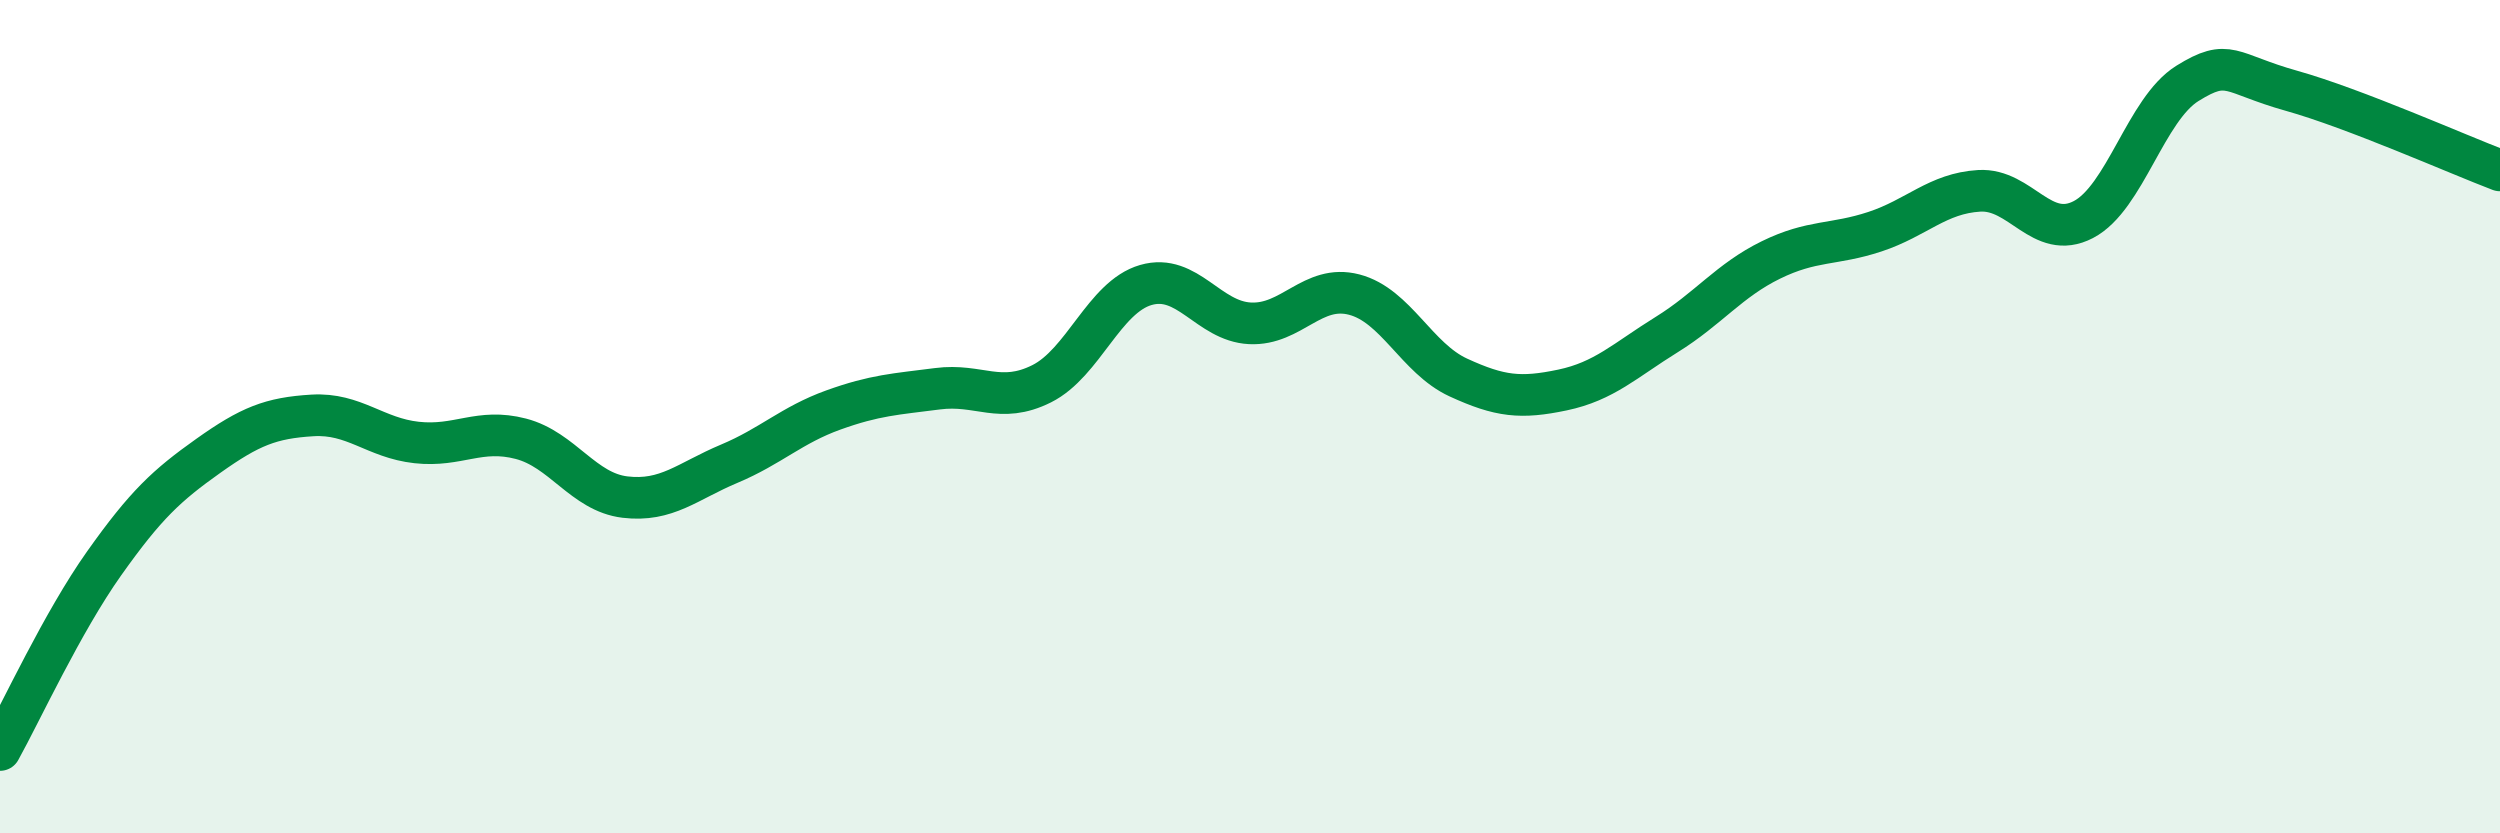 
    <svg width="60" height="20" viewBox="0 0 60 20" xmlns="http://www.w3.org/2000/svg">
      <path
        d="M 0,18 C 0.5,17.1 1.5,14.93 2.5,13.52 C 3.5,12.11 4,11.65 5,10.94 C 6,10.23 6.5,10.03 7.5,9.97 C 8.5,9.91 9,10.51 10,10.62 C 11,10.73 11.5,10.27 12.5,10.53 C 13.5,10.79 14,11.81 15,11.93 C 16,12.05 16.5,11.55 17.5,11.13 C 18.5,10.71 19,10.2 20,9.84 C 21,9.48 21.5,9.46 22.5,9.33 C 23.5,9.2 24,9.71 25,9.21 C 26,8.71 26.5,7.13 27.5,6.84 C 28.5,6.55 29,7.71 30,7.76 C 31,7.81 31.5,6.81 32.5,7.07 C 33.5,7.33 34,8.6 35,9.06 C 36,9.52 36.5,9.57 37.5,9.36 C 38.5,9.15 39,8.65 40,8.03 C 41,7.41 41.5,6.73 42.5,6.24 C 43.5,5.75 44,5.89 45,5.56 C 46,5.23 46.5,4.64 47.5,4.58 C 48.5,4.52 49,5.79 50,5.27 C 51,4.75 51.5,2.62 52.5,2 C 53.5,1.38 53.5,1.76 55,2.18 C 56.5,2.6 59,3.71 60,4.09L60 20L0 20Z"
        fill="#008740"
        opacity="0.1"
        stroke-linecap="round"
        stroke-linejoin="round"
      />
      <path
        d="M 0,18 C 0.5,17.1 1.5,14.93 2.5,13.52 C 3.5,12.11 4,11.65 5,10.94 C 6,10.23 6.5,10.03 7.5,9.97 C 8.5,9.91 9,10.51 10,10.62 C 11,10.73 11.5,10.27 12.5,10.53 C 13.5,10.79 14,11.81 15,11.93 C 16,12.05 16.5,11.55 17.5,11.13 C 18.5,10.71 19,10.2 20,9.84 C 21,9.48 21.5,9.46 22.5,9.33 C 23.5,9.2 24,9.71 25,9.21 C 26,8.71 26.5,7.13 27.5,6.84 C 28.5,6.55 29,7.71 30,7.76 C 31,7.81 31.5,6.81 32.5,7.07 C 33.5,7.33 34,8.6 35,9.06 C 36,9.52 36.5,9.57 37.5,9.36 C 38.5,9.15 39,8.65 40,8.03 C 41,7.41 41.5,6.73 42.5,6.24 C 43.5,5.75 44,5.89 45,5.56 C 46,5.23 46.5,4.64 47.5,4.58 C 48.5,4.52 49,5.79 50,5.27 C 51,4.75 51.5,2.62 52.5,2 C 53.5,1.38 53.5,1.76 55,2.18 C 56.5,2.6 59,3.71 60,4.09"
        stroke="#008740"
        stroke-width="1"
        fill="none"
        stroke-linecap="round"
        stroke-linejoin="round"
      />
    </svg>
  